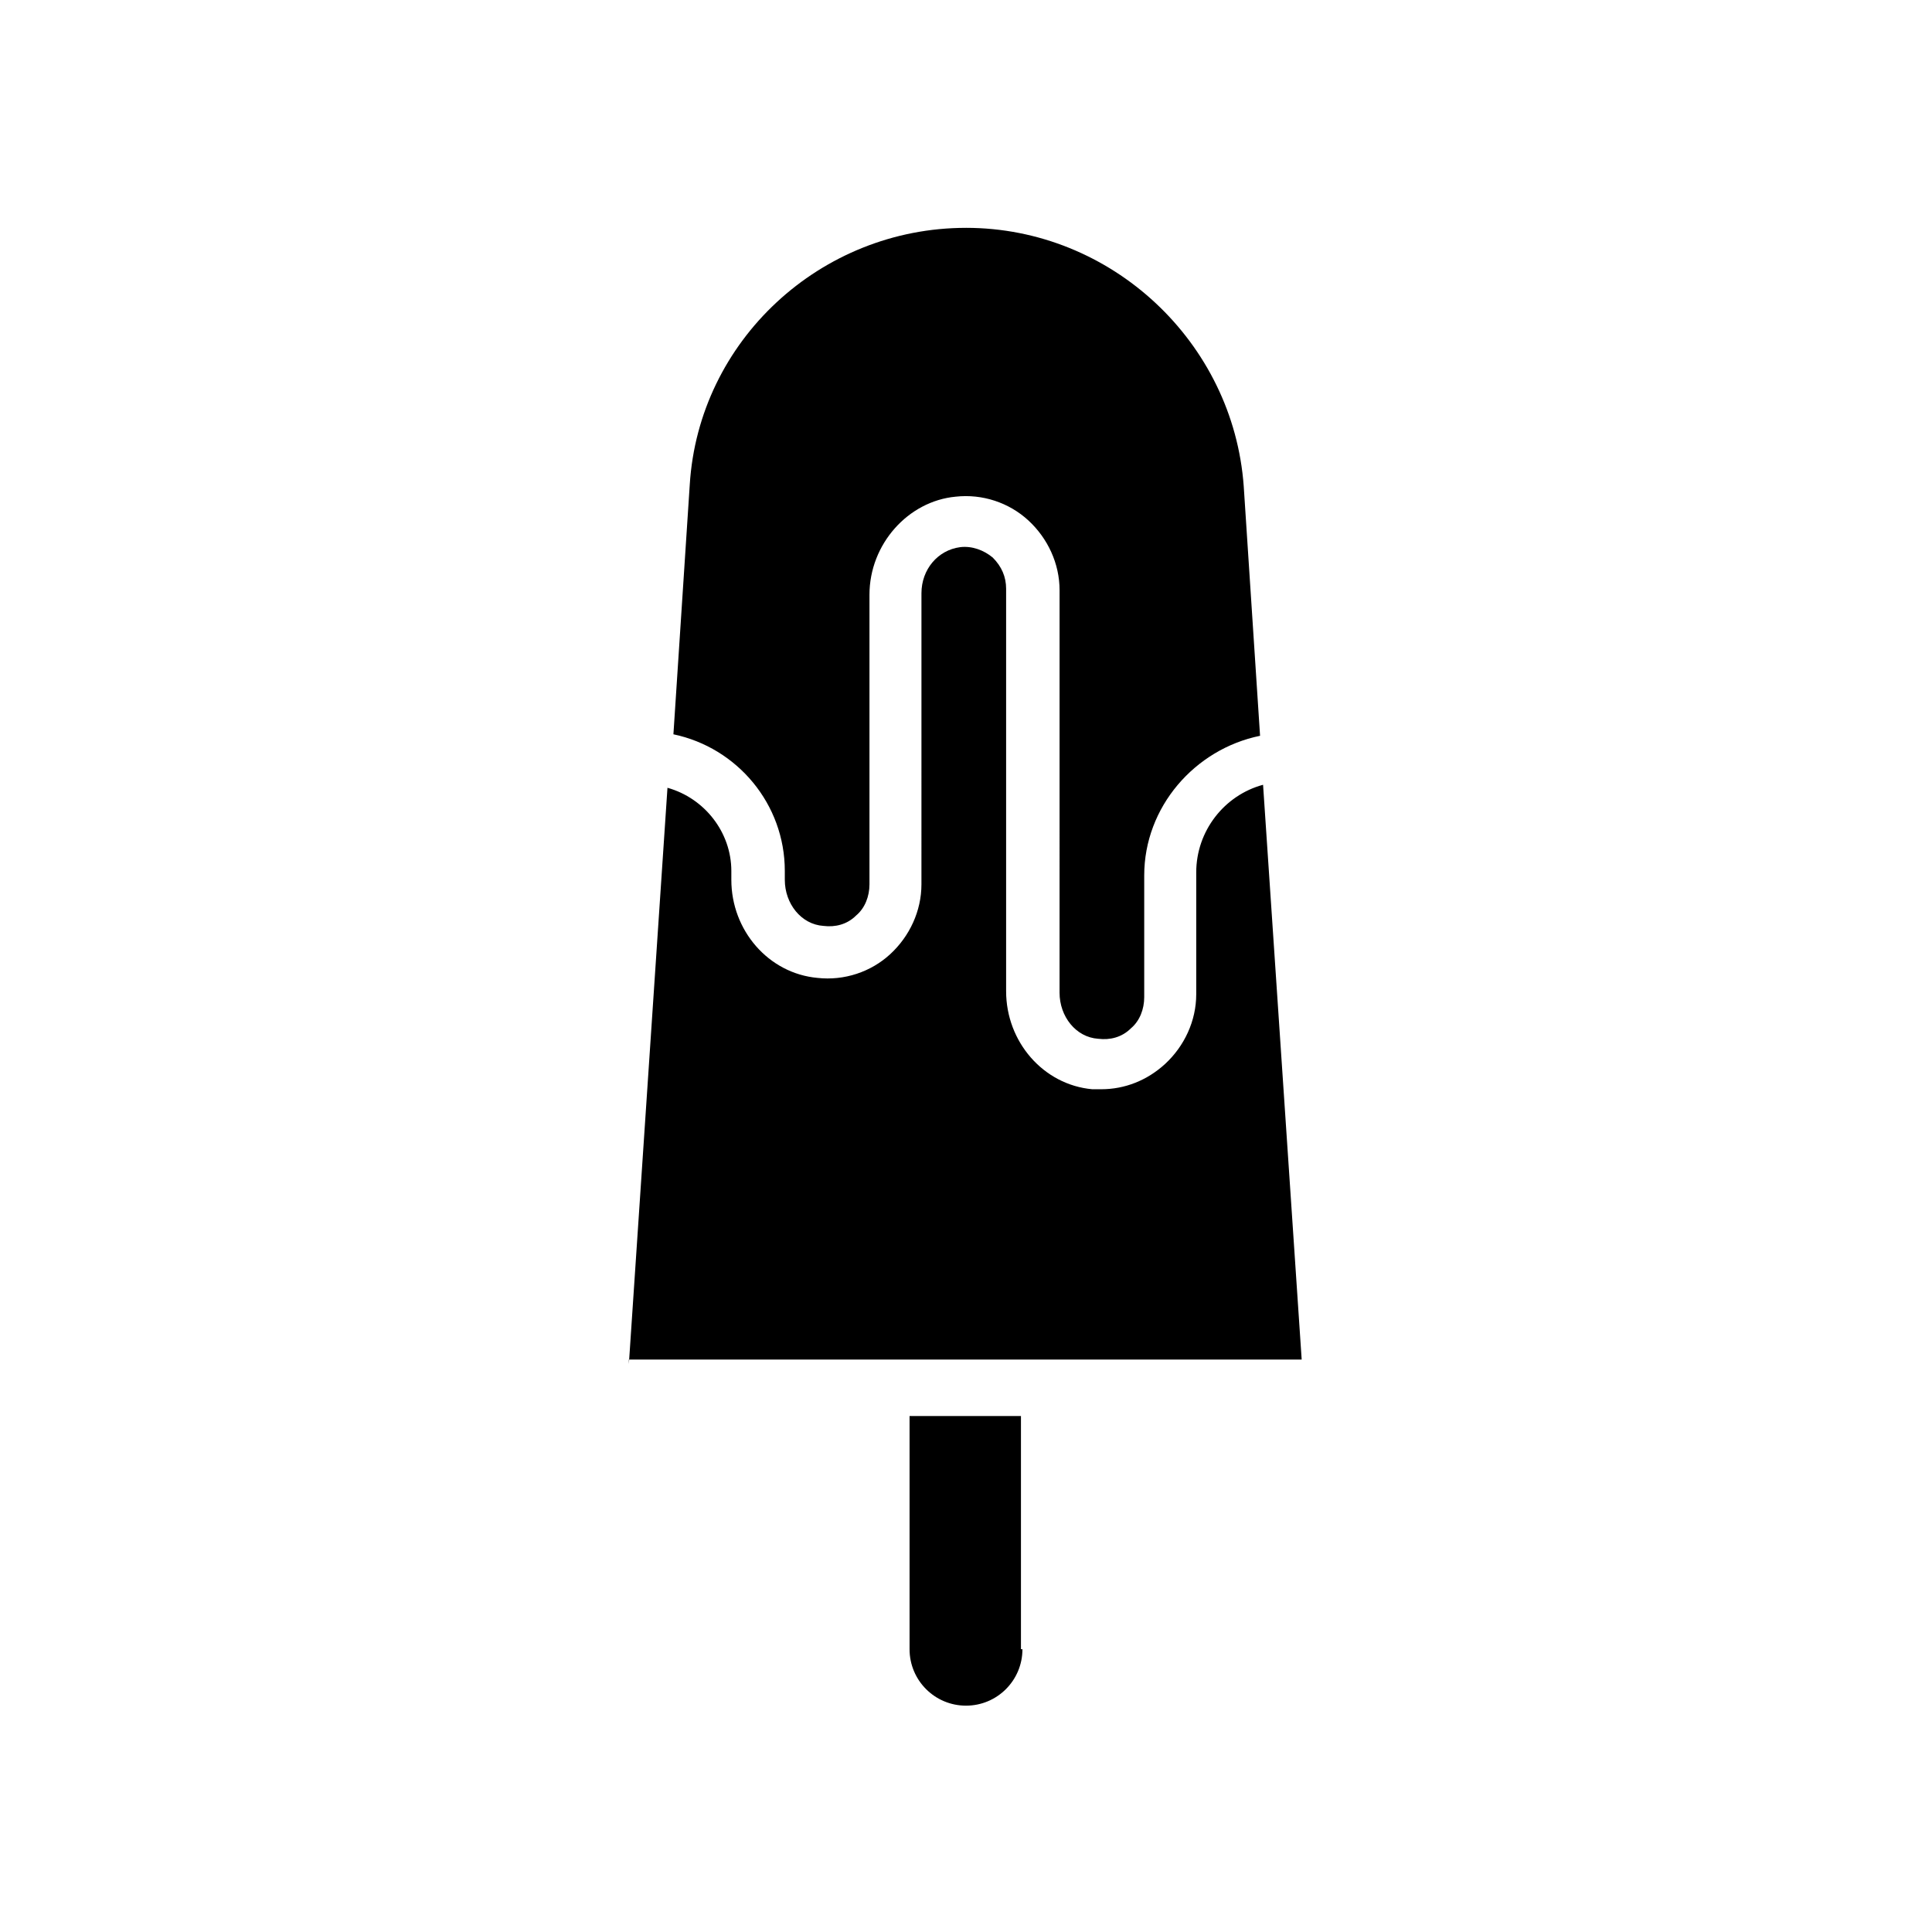 <?xml version="1.0" encoding="UTF-8"?>
<!-- Uploaded to: ICON Repo, www.iconrepo.com, Generator: ICON Repo Mixer Tools -->
<svg fill="#000000" width="800px" height="800px" version="1.1" viewBox="144 144 512 512" xmlns="http://www.w3.org/2000/svg">
 <path d="m400 204.38c38.574 0 70.848 30.309 73.602 68.488l4.328 66.125c-17.32 3.543-30.699 18.895-30.699 37v32.273c0 3.148-1.18 6.297-3.543 8.266-2.363 2.363-5.512 3.148-8.66 2.754-5.902-0.395-10.234-5.902-10.234-12.203l0.004-106.66c0-7.086-3.148-13.777-8.266-18.5-5.117-4.723-12.203-7.086-19.285-6.297-12.594 1.18-22.828 12.594-22.828 25.977v76.754c0 3.148-1.18 6.297-3.543 8.266-2.363 2.363-5.512 3.148-8.66 2.754-5.902-0.395-10.234-5.902-10.234-12.203v-2.363c0-17.711-12.594-32.668-29.52-36.211l4.328-66.125c2.359-38.176 34.637-68.09 73.211-68.09zm14.957 376.68c0 8.266-6.691 14.957-14.957 14.957s-14.957-6.691-14.957-14.957v-61.797h29.52v61.797zm-104.3-75.57 10.23-152.72c9.84 2.754 16.926 11.809 16.926 22.043v2.363c0 13.383 9.84 24.797 22.828 25.977 7.086 0.789 14.168-1.574 19.285-6.297 5.117-4.723 8.266-11.414 8.266-18.5l0.004-77.148c0-6.297 4.328-11.414 10.234-12.203 3.148-0.395 6.297 0.789 8.66 2.754 2.363 2.363 3.543 5.117 3.543 8.266v106.66c0 13.383 9.84 24.797 22.828 25.977h2.363c6.297 0 12.203-2.363 16.926-6.691 5.117-4.723 8.266-11.414 8.266-18.5v-32.273c0-11.02 7.477-20.469 17.711-23.223l10.234 152.32-178.3 0.008z"/>
</svg>
